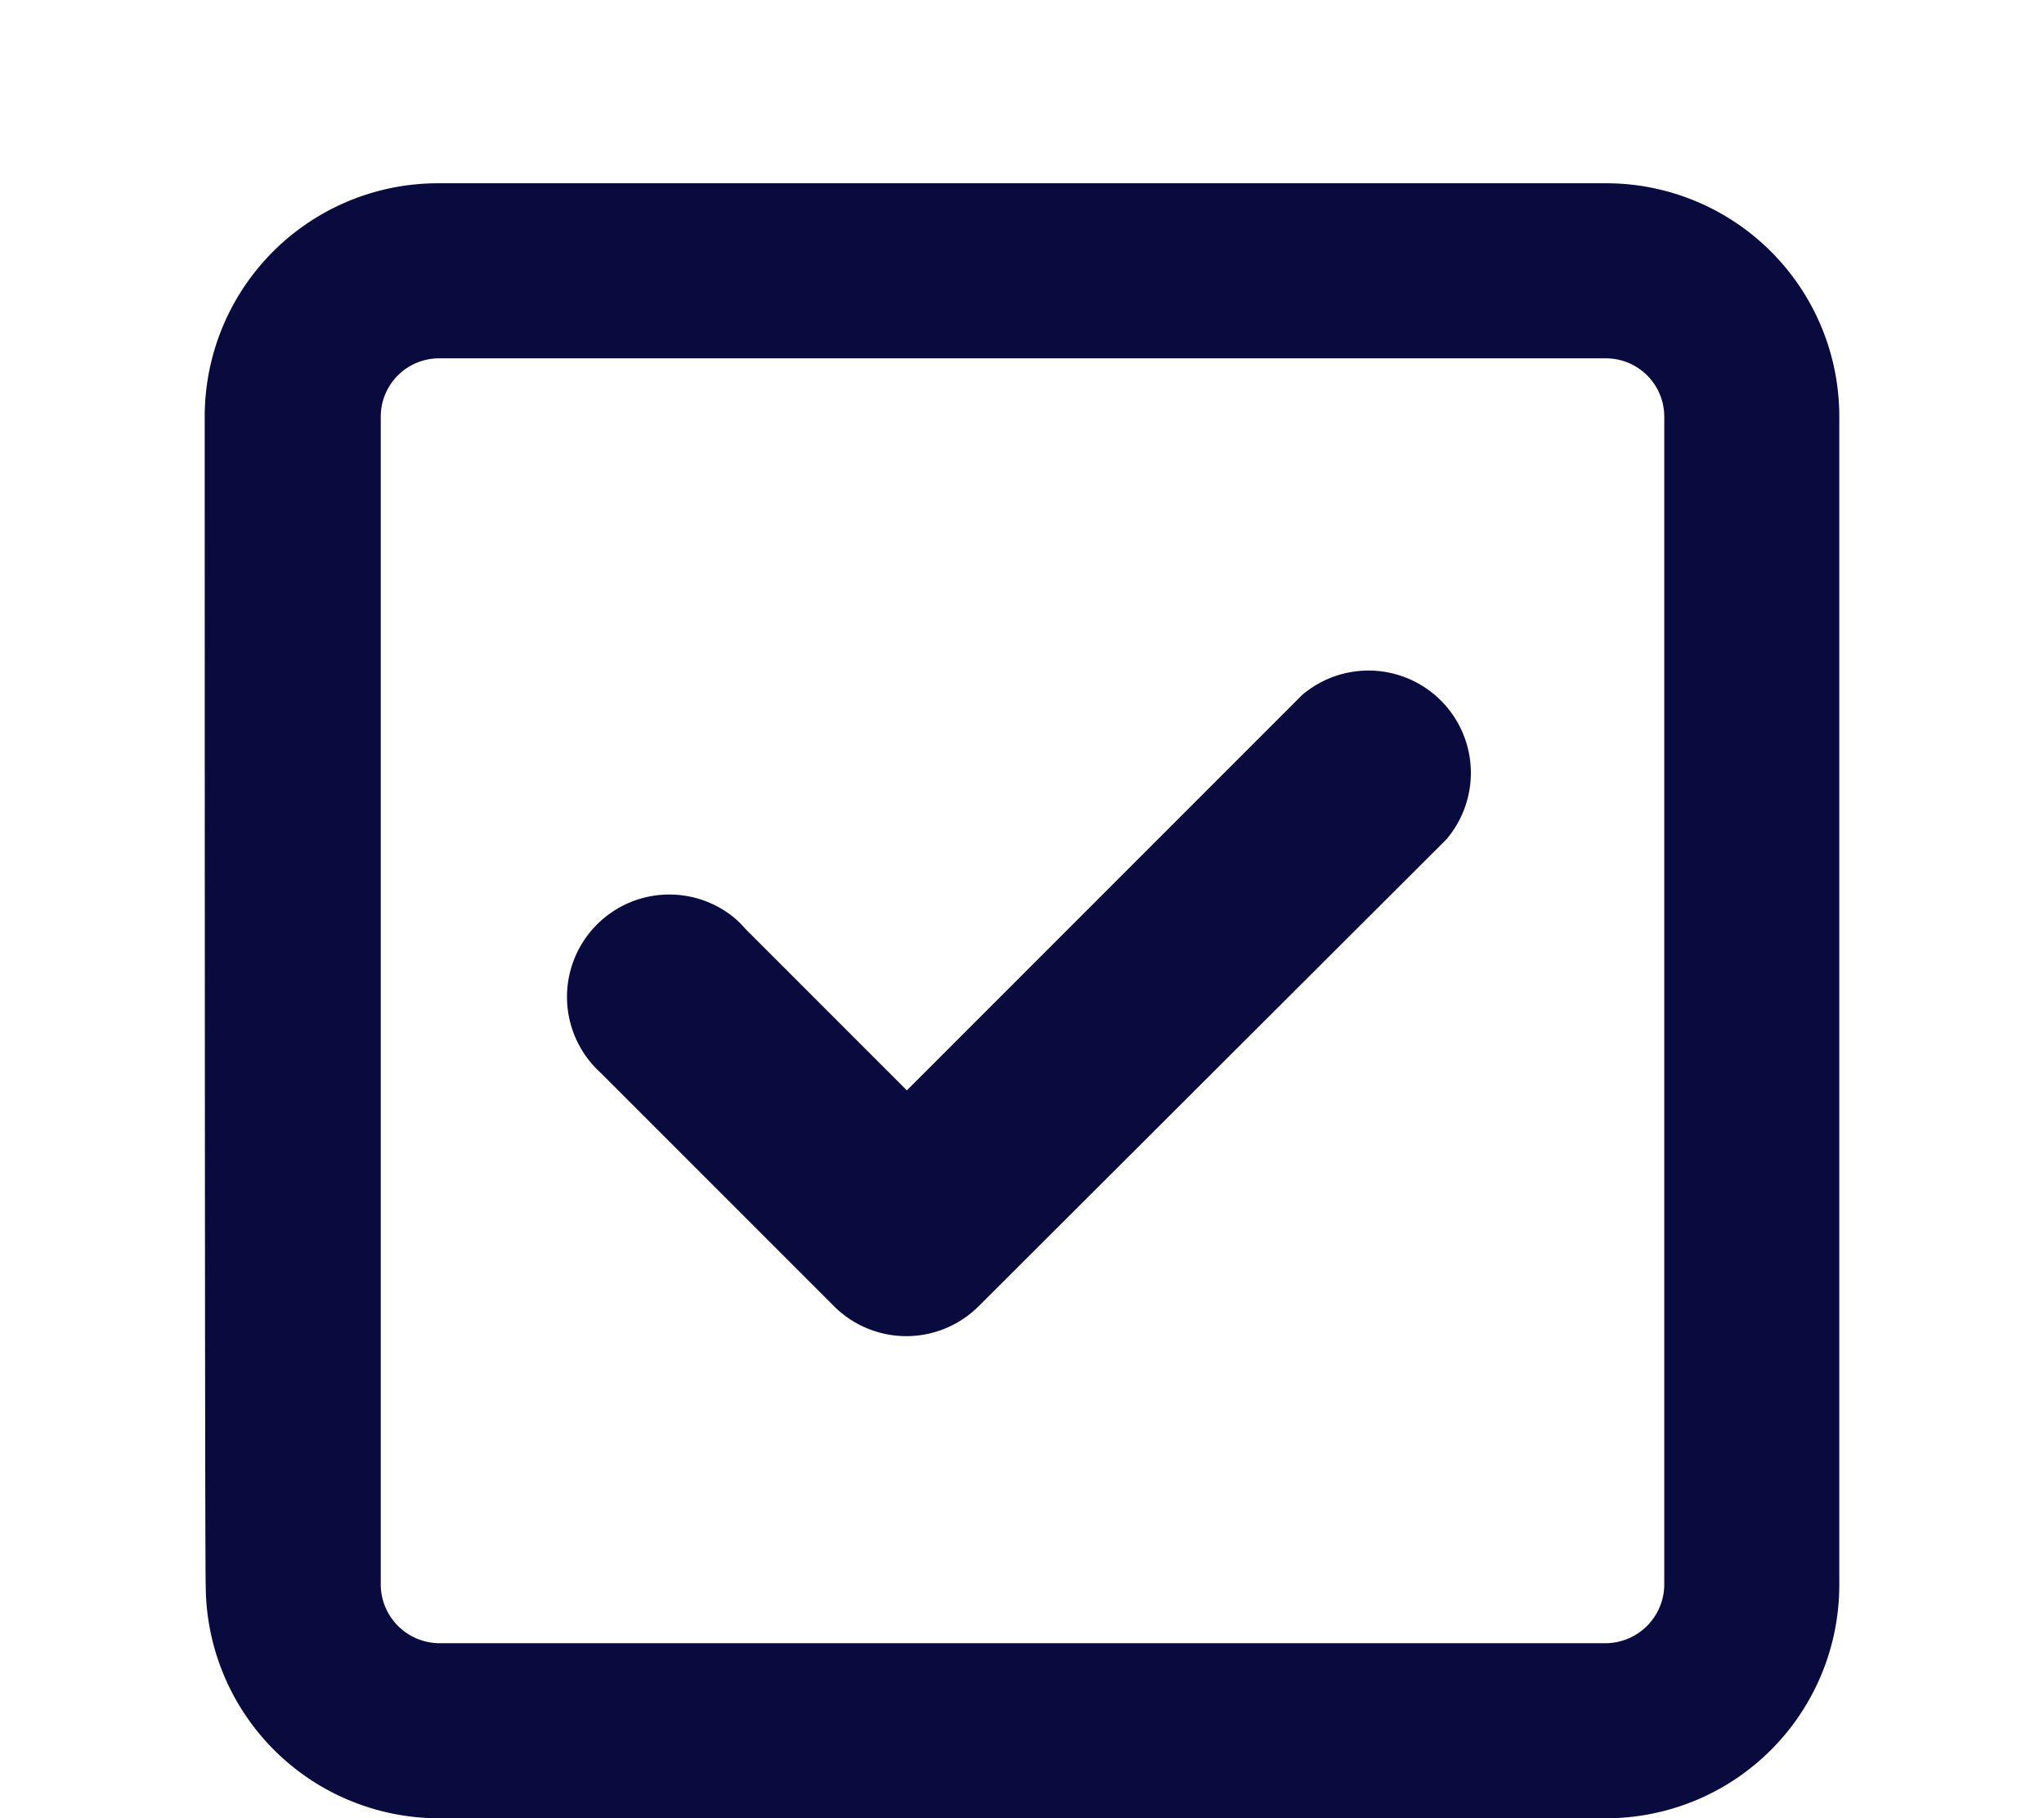 <?xml version="1.0" encoding="UTF-8"?>
<svg xmlns="http://www.w3.org/2000/svg" id="Layer_1" data-name="Layer 1" viewBox="0 0 199.7 177.6">
  <defs>
    <style>.cls-1{fill:#090b3e;}</style>
  </defs>
  <path class="cls-1" d="M95.6,127.6a10,10,0,0,1-14.1,0L58.7,104.8a10,10,0,0,1,13-15.19A9.35,9.35,0,0,1,72.8,90.7l15.8,15.8,38.6-38.6A10,10,0,0,1,141.3,82ZM20,40.7A22.79,22.79,0,0,1,42.78,17.9H156.9a22.78,22.78,0,0,1,22.8,22.78V154.8a22.79,22.79,0,0,1-22.78,22.8H42.9a22.79,22.79,0,0,1-22.8-22.78v0C20,154.8,20,40.7,20,40.7Zm17.2,0V154.8a5.76,5.76,0,0,0,5.7,5.7h114a5.76,5.76,0,0,0,5.7-5.7V40.7a5.7,5.7,0,0,0-5.7-5.7H42.9A5.7,5.7,0,0,0,37.2,40.7Z"></path>
</svg>
